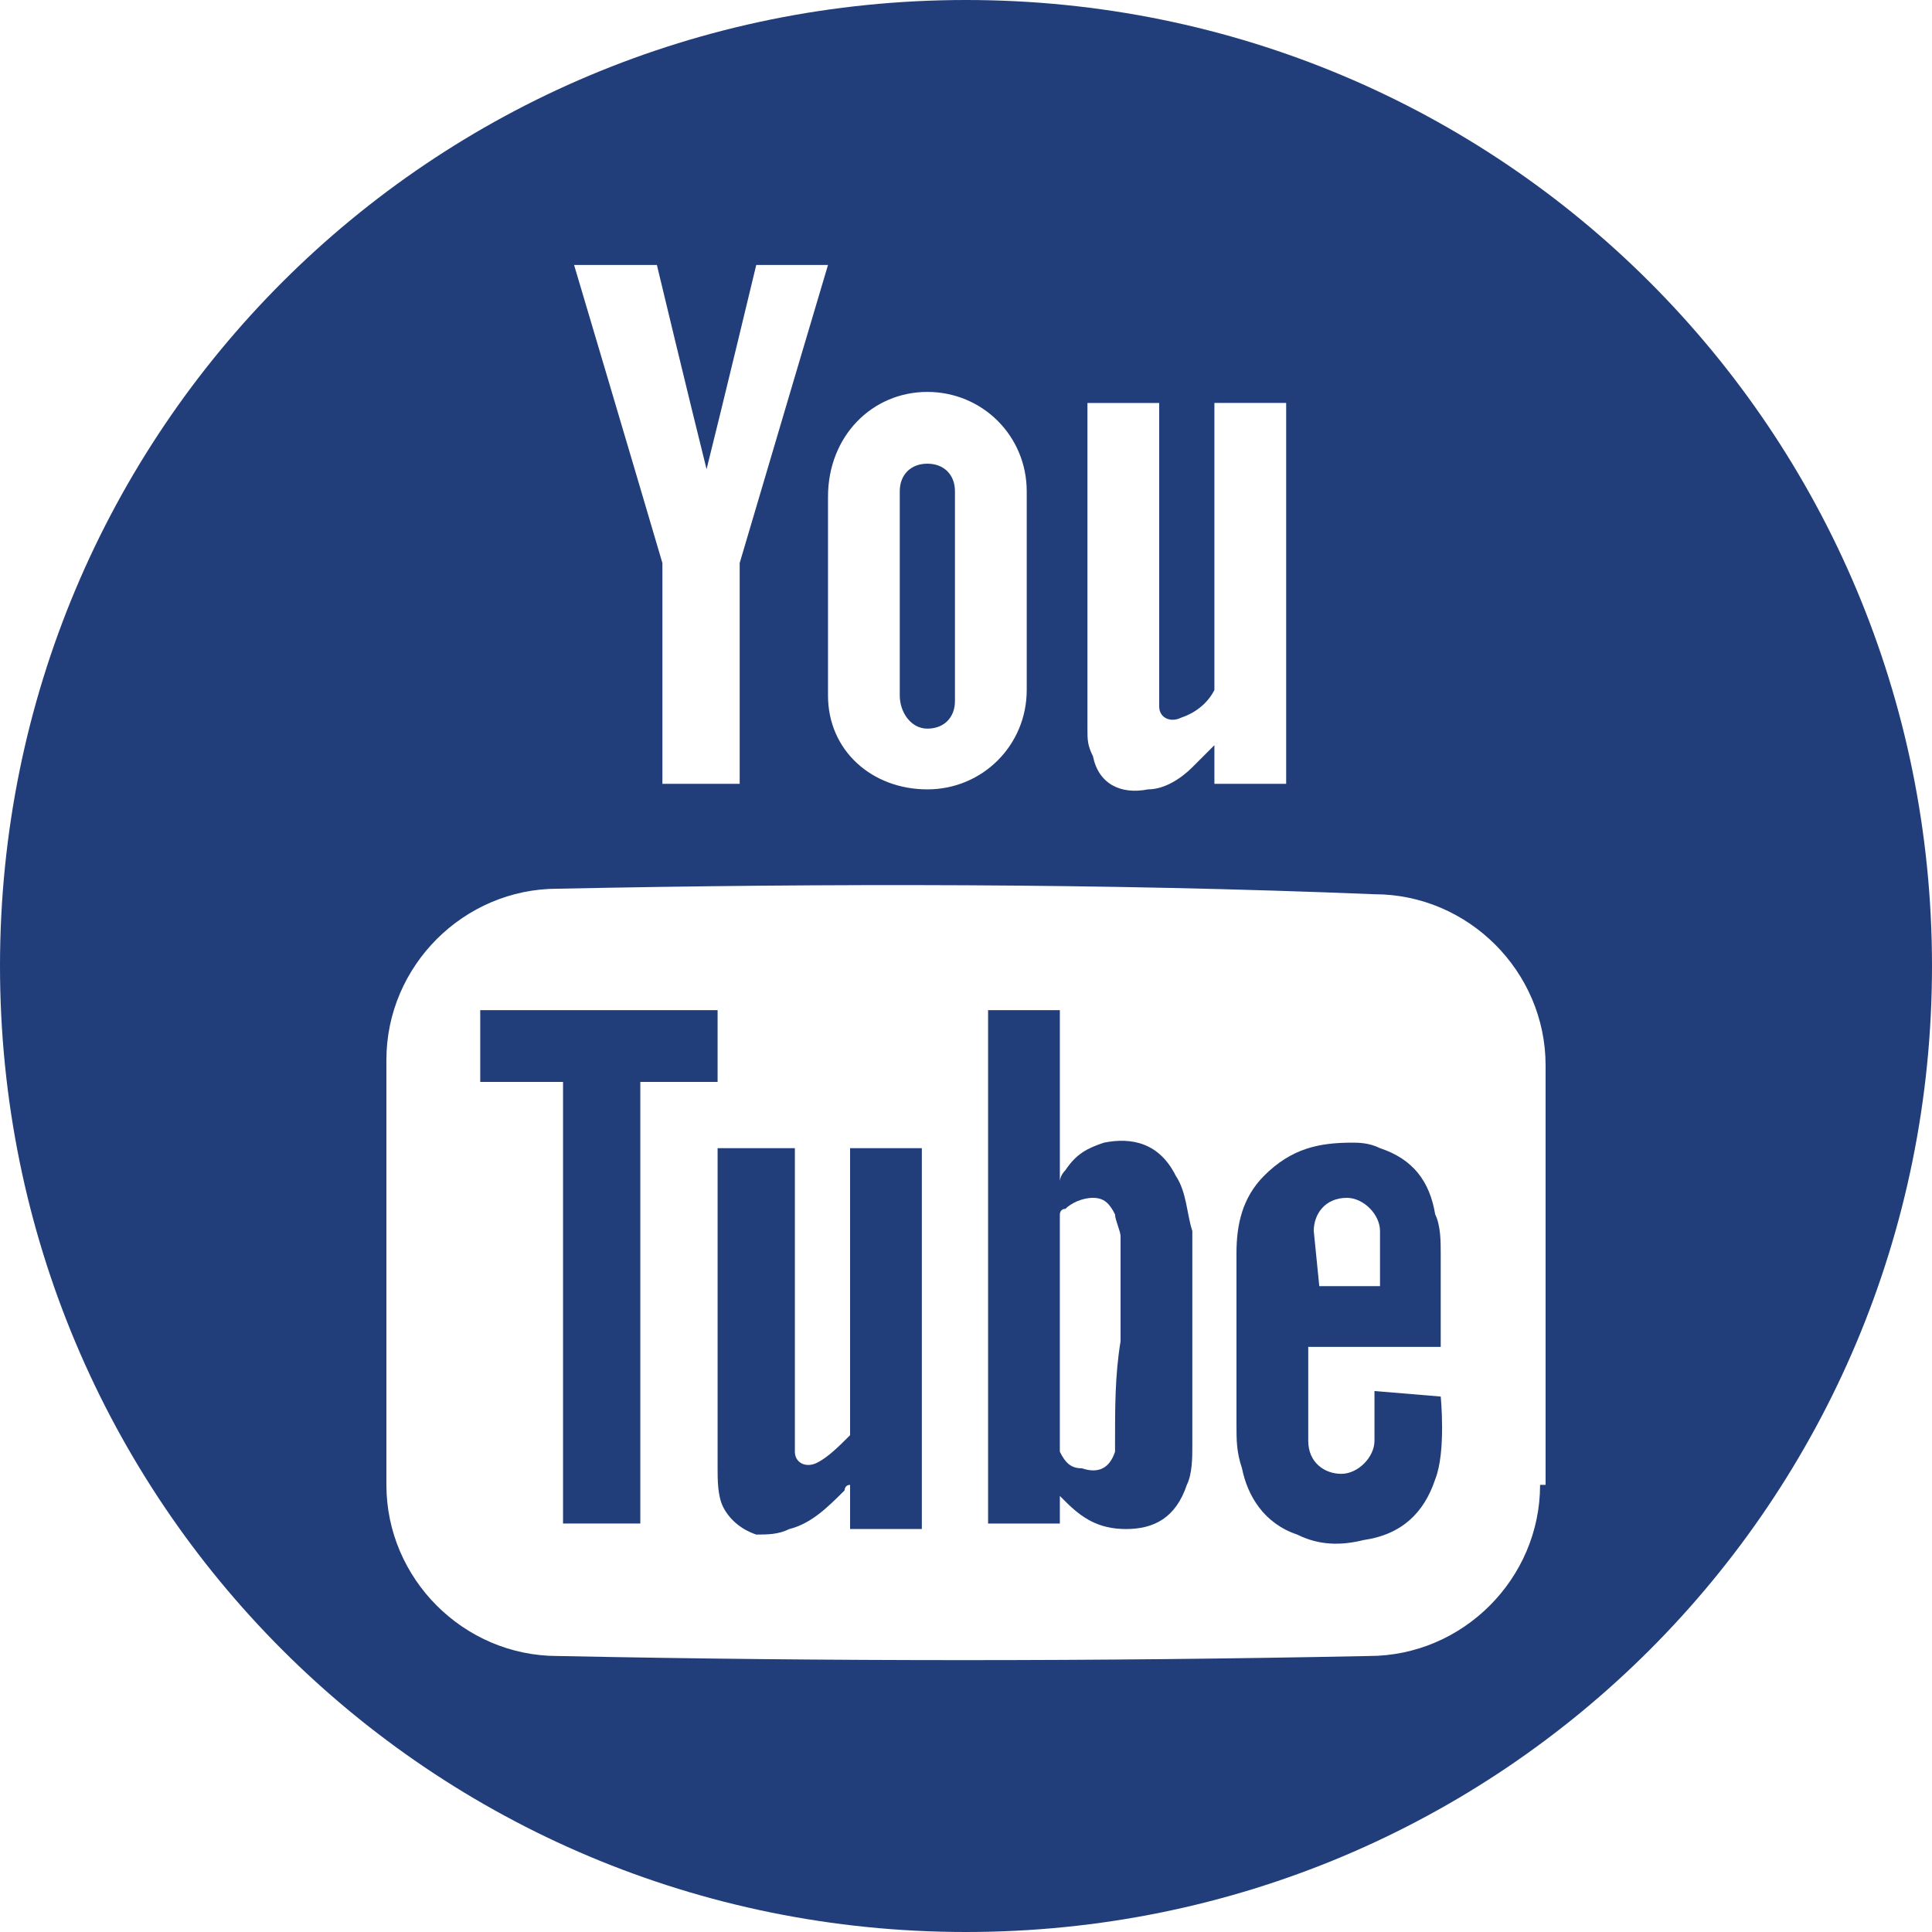 <?xml version="1.0" encoding="UTF-8"?>
<!-- Generator: Adobe Illustrator 15.1.0, SVG Export Plug-In . SVG Version: 6.00 Build 0)  -->
<!DOCTYPE svg PUBLIC "-//W3C//DTD SVG 1.1//EN" "http://www.w3.org/Graphics/SVG/1.1/DTD/svg11.dtd">
<svg version="1.1" id="Capa_1" xmlns="http://www.w3.org/2000/svg" xmlns:xlink="http://www.w3.org/1999/xlink" x="0px" y="0px" width="260px" height="260px" viewBox="0 290 260 260" enable-background="new 0 290 260 260" xml:space="preserve">
<g>
	<path fill="#213e7b" d="M158.229,448.229c-2.229-4.457-5.943-5.2-9.657-4.457c-2.229,0.743-3.714,1.485-5.2,3.714   c-0.742,0.743-0.742,1.486-0.742,1.486s0-15.601,0-23.029h-9.658v69.086h9.658v-3.714l0.742,0.742   c2.229,2.229,4.457,3.715,8.172,3.715s6.686-1.485,8.172-5.943c0.742-1.485,0.742-3.714,0.742-5.199c0-9.657,0-19.314,0-28.972   C159.715,453.429,159.715,450.457,158.229,448.229z M150.057,483.886c0,0.743,0,0.743,0,1.485   c-0.742,2.229-2.229,2.972-4.457,2.229c-1.485,0-2.229-0.742-2.971-2.229v-0.742v-0.743v-30.457l0,0c0,0,0-0.743,0.742-0.743   c0.743-0.743,2.229-1.485,3.715-1.485c1.485,0,2.229,0.742,2.971,2.229c0,0.743,0.743,2.229,0.743,2.972c0,4.457,0,8.914,0,14.114   C150.057,474.972,150.057,479.429,150.057,483.886z"/>
	<path fill="#213e7b" d="M114.4,482.4v0.742c-1.486,1.486-2.971,2.972-4.457,3.715c-1.486,0.742-2.972,0-2.972-1.486   c0-0.742,0-1.485,0-2.229c0-12.628,0-38.628,0-38.628h-10.4c0,0,0,36.399,0,43.085c0,1.486,0,3.715,0.743,5.2   c0.743,1.486,2.229,2.972,4.457,3.715c1.486,0,2.971,0,4.457-0.743c2.972-0.743,5.2-2.972,7.429-5.2c0,0,0-0.743,0.743-0.743v5.943   h9.657v-51.257H114.4V482.4L114.4,482.4z"/>
	<path fill="#213e7b" d="M124.8,388.057c2.229,0,3.714-1.486,3.714-3.714v-28.229c0-2.229-1.486-3.714-3.714-3.714   s-3.714,1.486-3.714,3.714V383.6C121.086,385.829,122.571,388.057,124.8,388.057z"/>
	<path fill="#213e7b" d="M130,290C57.943,290,0,347.943,0,420c0,72.057,57.943,130,130,130c72.057,0,130-57.943,130-130   C260,347.943,202.057,290,130,290z M146.343,344.229H156V383.6c0,0.743,0,0.743,0,1.486c0,1.485,1.486,2.229,2.971,1.485   c2.229-0.743,3.715-2.229,4.458-3.714v-0.743v-37.886h9.657v51.257h-9.657v-5.2c-0.743,0.743-2.229,2.229-2.972,2.972   c-1.486,1.485-3.715,2.971-5.943,2.971c-3.714,0.743-6.686-0.743-7.428-4.457c-0.743-1.486-0.743-2.229-0.743-3.714V344.229   L146.343,344.229z M124.8,342.743c7.429,0,13.372,5.943,13.372,13.372v26.743c0,7.429-5.943,13.372-13.372,13.372   c-7.428,0-13.371-5.2-13.371-12.628v-26.743C111.429,348.686,117.372,342.743,124.8,342.743z M88.4,325.657   c0,0,4.457,18.571,6.686,27.486l0,0c2.229-8.915,6.686-27.486,6.686-27.486h9.657c0,0-8.171,27.486-11.886,40.114   c0,0.743,0,0.743,0,1.486v28.229h-10.4v-28.229c0-0.743,0-0.743,0-1.486c-3.714-12.628-11.886-40.114-11.886-40.114H88.4z    M207.258,489.828c0,12.629-10.4,23.029-23.029,23.029c-36.4,0.742-72.8,0.742-109.2,0C62.4,512.857,52,502.457,52,489.828v-57.199   C52,420,62.4,409.6,75.028,409.6c36.4-0.742,73.543-0.742,109.942,0.743c12.629,0,23.029,10.4,23.029,23.028v56.457H207.258z"/>
	<polygon fill="#213e7b" points="96.571,425.942 64.628,425.942 64.628,435.6 75.771,435.6 75.771,495.028 86.171,495.028    86.171,435.6 96.571,435.6  "/>
	<path fill="#213e7b" d="M184.971,477.2v6.686c0,2.229-2.229,4.457-4.457,4.457s-4.457-1.485-4.457-4.457v-12.629h17.829   c0,0,0-8.914,0-12.628c0-1.486,0-3.715-0.743-5.2c-0.742-4.457-2.971-7.429-7.428-8.914c-1.486-0.743-2.973-0.743-3.715-0.743   c-4.457,0-8.172,0.743-11.886,4.457c-2.972,2.972-3.714,6.686-3.714,10.4c0,7.428,0,14.856,0,23.028c0,2.229,0,3.714,0.742,5.942   c0.743,3.715,2.972,7.429,7.429,8.915c2.972,1.485,5.942,1.485,8.915,0.742c5.199-0.742,8.171-3.714,9.656-8.171   c1.486-3.715,0.743-11.144,0.743-11.144L184.971,477.2L184.971,477.2z M176.8,455.657c0-2.229,1.485-4.457,4.458-4.457   c2.229,0,4.457,2.229,4.457,4.457v7.429h-8.172L176.8,455.657L176.8,455.657z"/>
</g>
</svg>